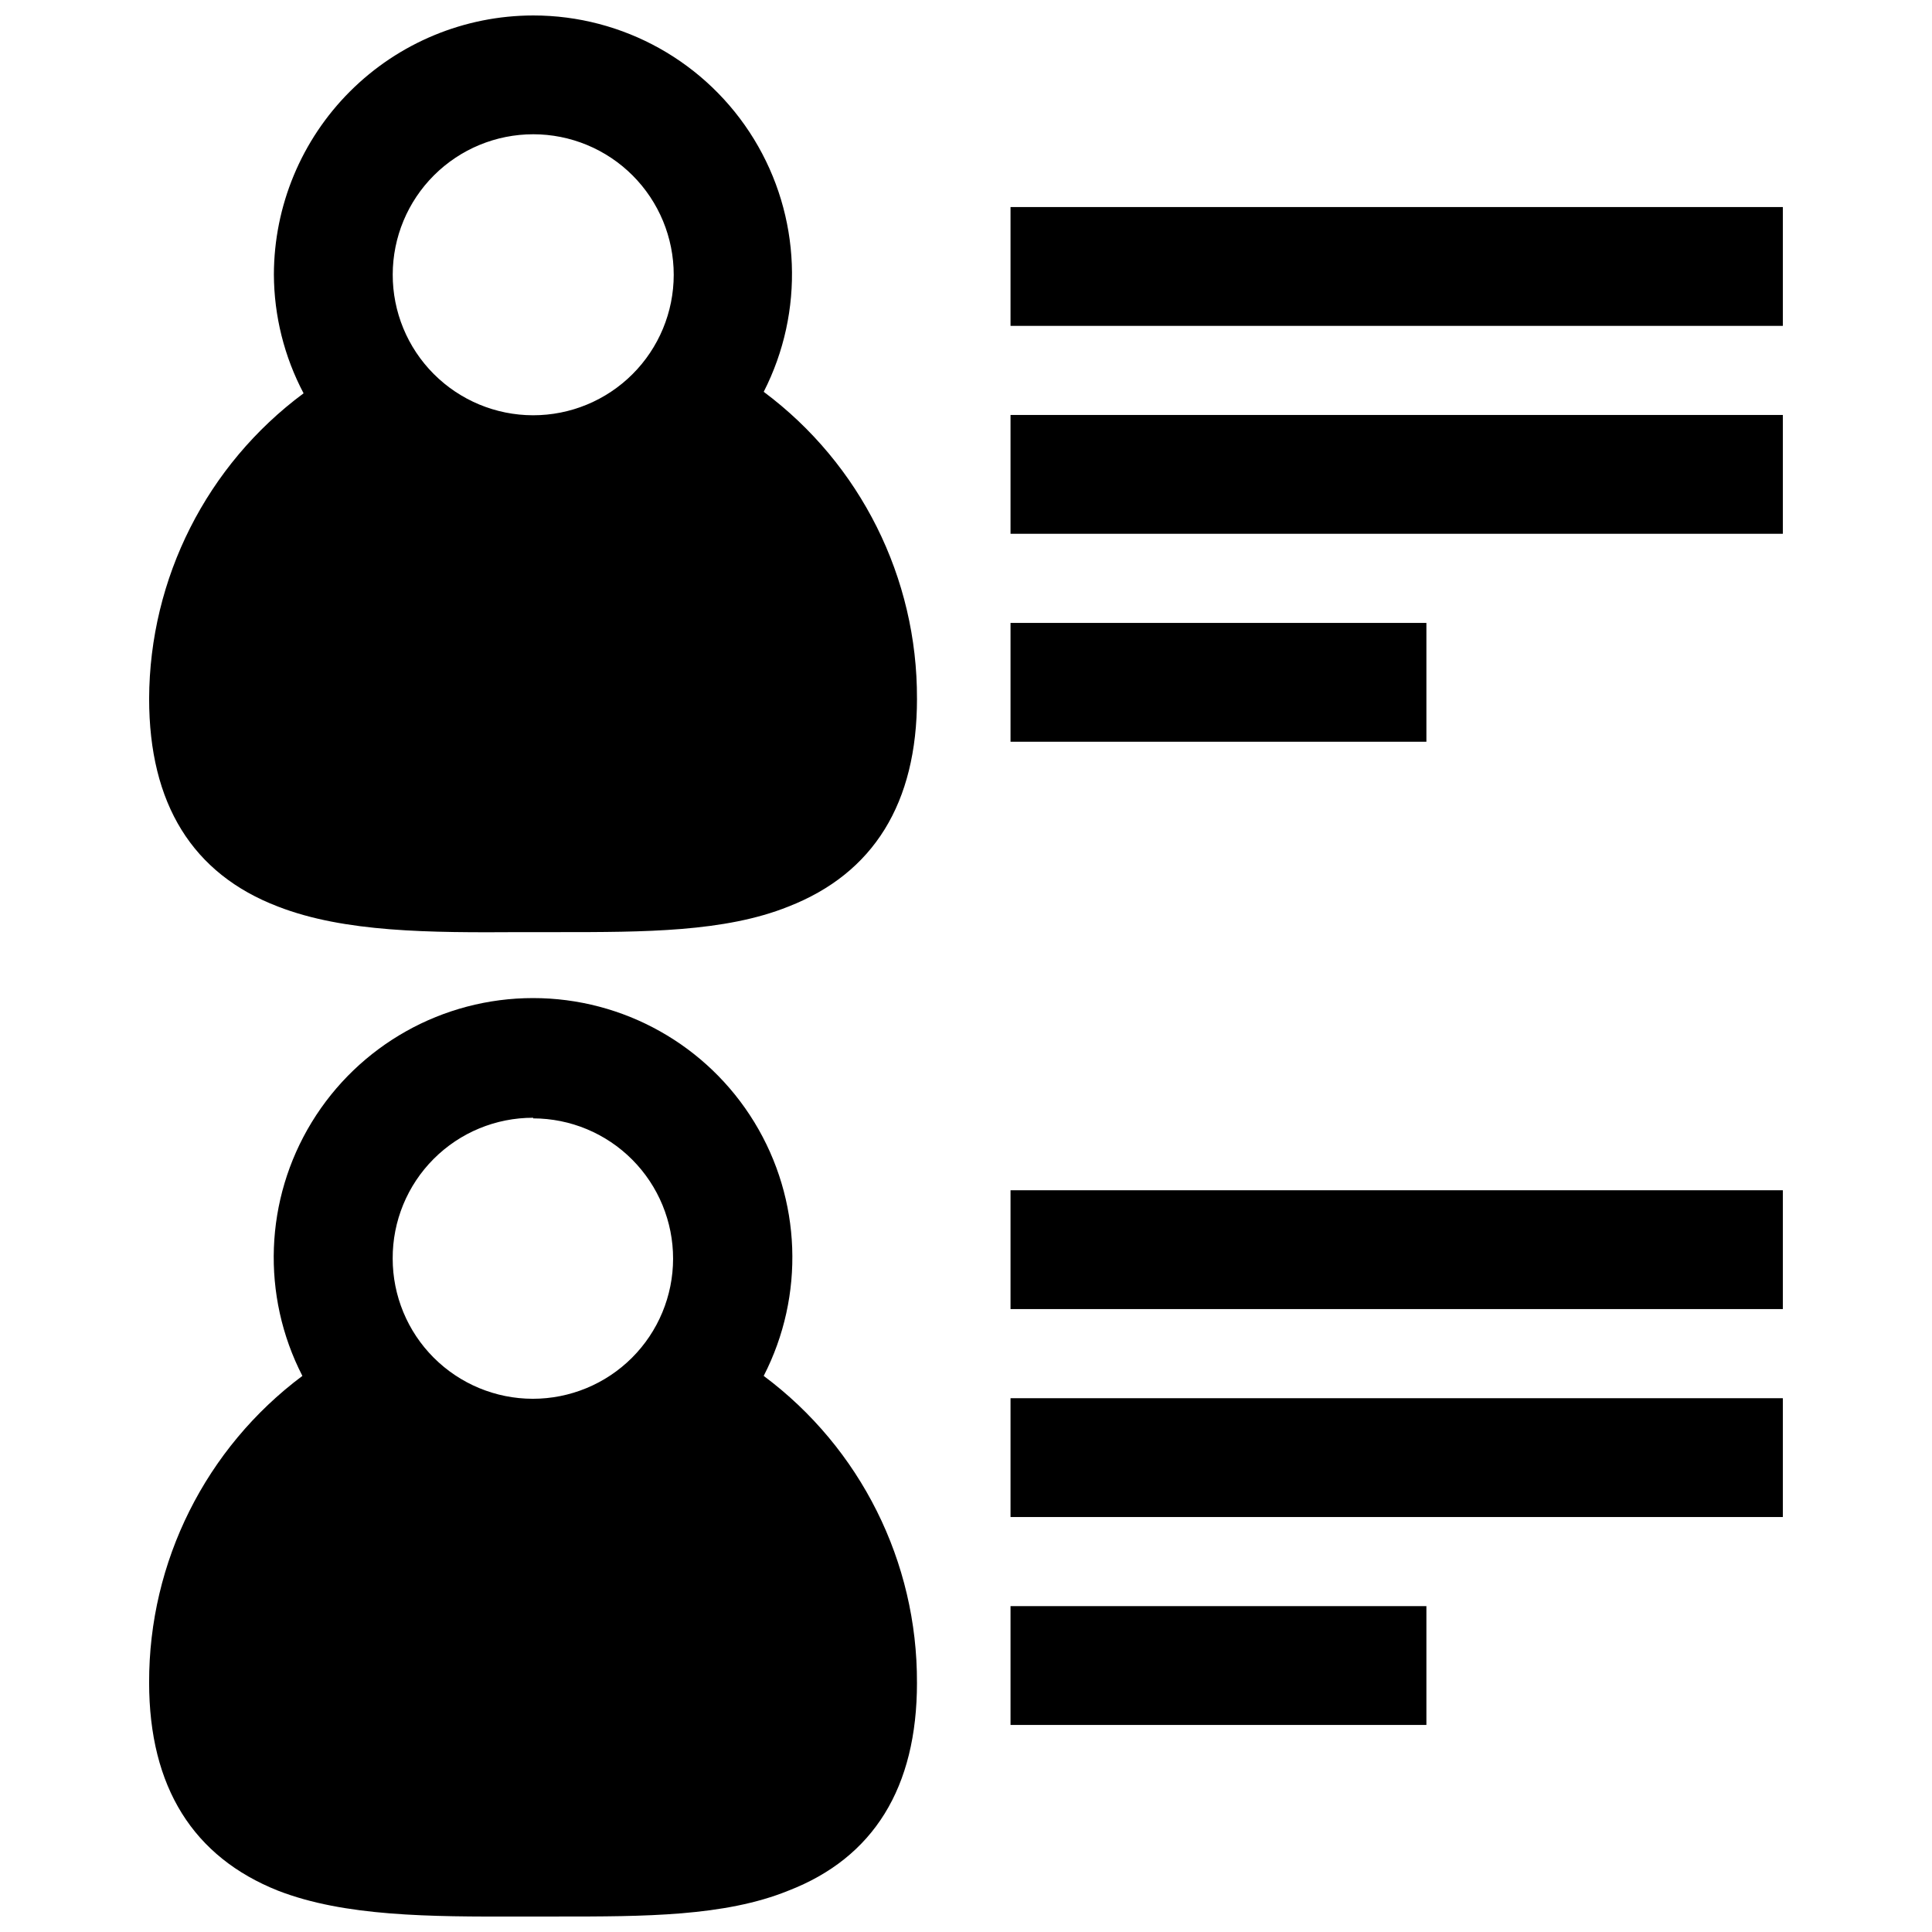 <?xml version="1.0" encoding="UTF-8"?>
<!-- Uploaded to: ICON Repo, www.svgrepo.com, Generator: ICON Repo Mixer Tools -->
<svg width="800px" height="800px" version="1.1" viewBox="144 144 512 512" xmlns="http://www.w3.org/2000/svg">
 <defs>
  <clipPath id="b">
   <path d="m183 148.09h205v243.91h-205z"/>
  </clipPath>
  <clipPath id="a">
   <path d="m183 408h205v243.9h-205z"/>
  </clipPath>
 </defs>
 <g clip-path="url(#b)">
  <path d="m183.52 329.15c0 27.867 11.492 46.445 34.164 55.105 17.633 6.848 40.148 6.926 64.156 6.769h10.078c22.75 0 44.16 0 61.008-6.769 22.594-8.816 34.086-27.395 34.086-55.105h-0.004c0.113-32.008-14.957-62.18-40.617-81.316 10.852-21.258 9.867-46.629-2.598-66.984-12.469-20.355-34.621-32.762-58.488-32.754-18.207 0.02-35.664 7.258-48.547 20.125-12.879 12.863-20.137 30.312-20.176 48.52 0.043 10.977 2.742 21.781 7.871 31.488-25.641 19.012-40.812 49.004-40.934 80.922zm101.79-149.57c9.879 0 19.352 3.926 26.336 10.914 6.984 6.988 10.902 16.469 10.898 26.348-0.008 9.879-3.941 19.352-10.934 26.328-6.996 6.981-16.477 10.895-26.355 10.879-9.879-0.012-19.348-3.953-26.32-10.953-6.977-6.996-10.883-16.48-10.859-26.359 0.02-9.863 3.949-19.312 10.934-26.277 6.981-6.969 16.438-10.879 26.301-10.879z"/>
 </g>
 <path d="m411.8 198.87h204.67v31.488h-204.67z"/>
 <path d="m411.8 253.97h204.67v31.488h-204.67z"/>
 <path d="m411.8 309.08h110.21v31.488h-110.21z"/>
 <g clip-path="url(#a)">
  <path d="m217.68 645.05c17.633 6.848 40.148 6.926 64.156 6.848h10.078c22.75 0 44.16 0 61.008-6.848 22.594-8.738 34.086-27.316 34.086-55.105h-0.004c0.125-32.012-14.945-62.188-40.617-81.316 10.945-21.305 10.012-46.773-2.469-67.215-12.48-20.445-34.707-32.914-58.656-32.914-23.953 0-46.18 12.469-58.66 32.914-12.48 20.441-13.414 45.91-2.469 67.215-25.617 19.137-40.68 49.262-40.617 81.238 0 27.867 11.805 46.289 34.164 55.184zm67.621-204.67c9.848 0.02 19.285 3.949 26.238 10.93 6.953 6.977 10.852 16.43 10.836 26.277-0.012 9.852-3.938 19.293-10.91 26.25-6.973 6.957-16.422 10.859-26.27 10.855-9.852-0.008-19.293-3.926-26.258-10.895-6.961-6.965-10.871-16.414-10.871-26.262-0.043-9.895 3.863-19.398 10.852-26.402 6.992-7.008 16.484-10.934 26.383-10.914z"/>
 </g>
 <path d="m411.8 459.43h204.67v31.488h-204.67z"/>
 <path d="m411.8 514.54h204.67v31.488h-204.67z"/>
 <path d="m411.8 569.64h110.21v31.488h-110.21z"/>
</svg>
